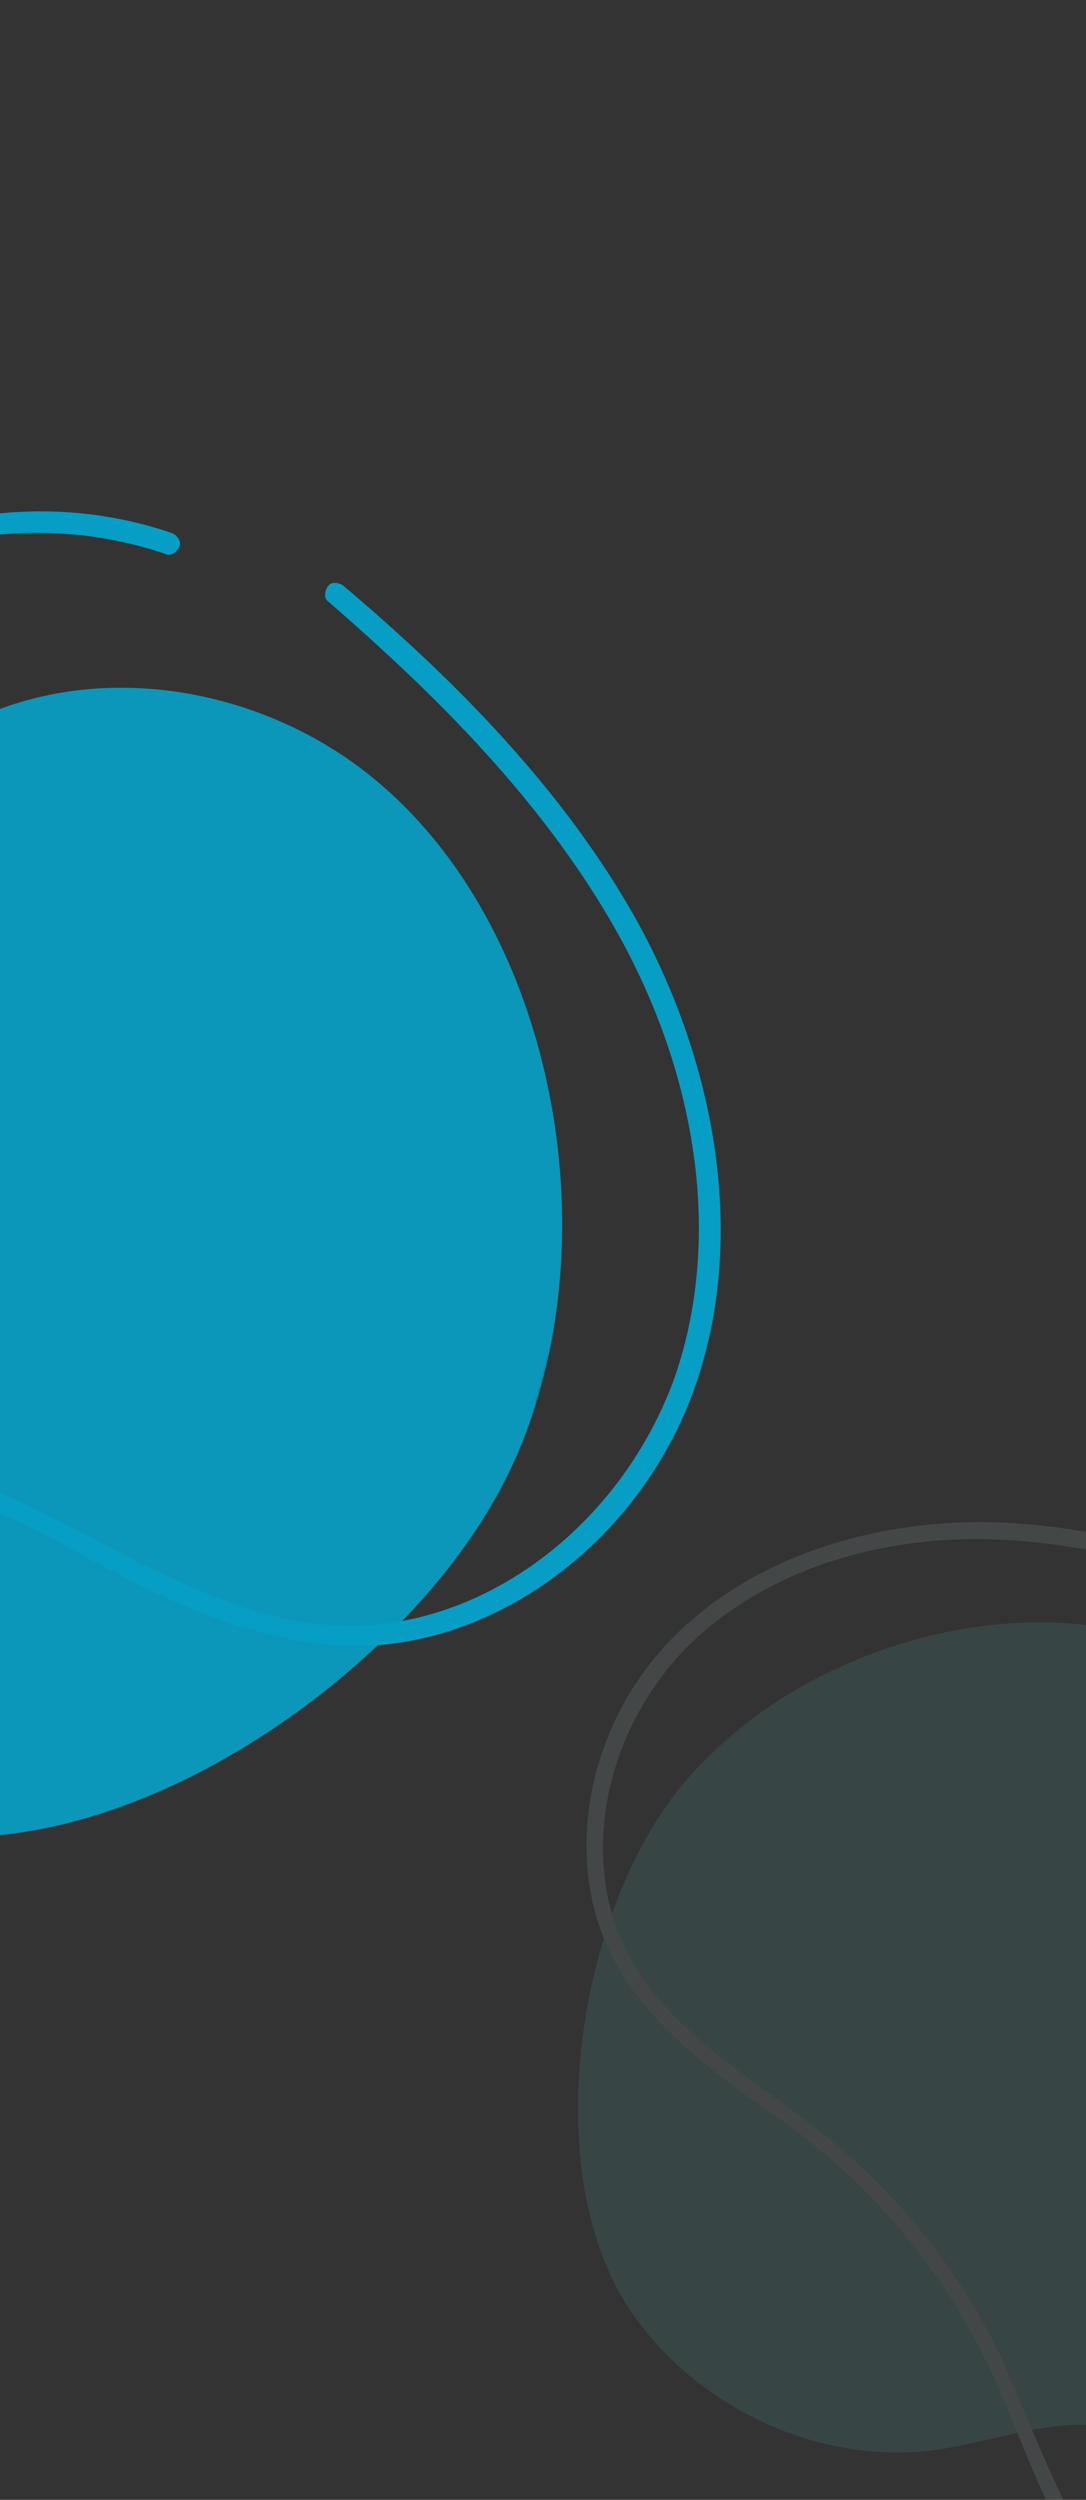 <svg width="393" height="904" viewBox="0 0 393 904" fill="none" xmlns="http://www.w3.org/2000/svg">
<rect x="0" y="0" width="393" height="904" fill="#333333" stroke="none"/>
<g clip-path="url(#clip0_39109_203356)">
<g clip-path="url(#clip1_39109_203356)">
<mask id="mask0_39109_203356" style="mask-type:luminance" maskUnits="userSpaceOnUse" x="-337" y="87" width="611" height="655">
<path d="M273.087 213.41L-195.13 87.991L-336.712 616.549L131.505 741.968L273.087 213.41Z" fill="white"/>
</mask>
<g mask="url(#mask0_39109_203356)">
<mask id="mask1_39109_203356" style="mask-type:luminance" maskUnits="userSpaceOnUse" x="-391" y="65" width="713" height="691">
<path d="M177.94 65.394L-390.147 217.792L-246.109 755.423L321.978 603.025L177.94 65.394Z" fill="white"/>
</mask>
<g mask="url(#mask1_39109_203356)">
<mask id="mask2_39109_203356" style="mask-type:luminance" maskUnits="userSpaceOnUse" x="-391" y="65" width="713" height="691">
<path d="M321.92 602.814L-246.164 755.212L-390.202 217.581L177.882 65.183L321.92 602.814Z" fill="white"/>
</mask>
<g mask="url(#mask2_39109_203356)">
<path d="M-155.481 560.69C-163.96 535.145 -165.98 506.23 -181.124 483.29C-197.238 459.793 -224.483 446.645 -243.442 424.73C-266.327 397.32 -271.824 355.427 -255.883 323.332C-240.145 290.469 -204.087 269.34 -167.85 270.256C-133.137 271.581 -99.063 291.898 -64.873 285.18C-43.857 281.179 -25.5 267.254 -5.713 258.672C39.001 239.313 93.215 249.316 131.269 278.385C204.269 334.078 224.018 459.701 180.705 539.235C142.975 609.09 40.457 678.321 -38.4 661.837C-91.087 651.424 -138.519 611.781 -155.481 560.69ZM-212.744 597.326C-223.985 601.16 -228.345 615.422 -225.277 626.873C-219.141 649.775 -185.124 666.833 -172.737 639.78C-162.736 619.096 -192.547 590.271 -212.744 597.326ZM105.993 86.331C94.748 90.164 90.388 104.426 93.456 115.877C99.592 138.779 133.61 155.837 145.997 128.784C155.791 107.337 126.187 79.275 105.993 86.331Z" fill="#0A97B9"/>
</g>
</g>
</g>
<mask id="mask3_39109_203356" style="mask-type:luminance" maskUnits="userSpaceOnUse" x="-374" y="80" width="701" height="706">
<path d="M326.064 227.602L-223.768 80.32L-373.216 638.242L176.617 785.523L326.064 227.602Z" fill="white"/>
</mask>
<g mask="url(#mask3_39109_203356)">
<mask id="mask4_39109_203356" style="mask-type:luminance" maskUnits="userSpaceOnUse" x="-391" y="65" width="713" height="691">
<path d="M177.94 65.39L-390.147 217.788L-246.109 755.419L321.978 603.021L177.94 65.39Z" fill="white"/>
</mask>
<g mask="url(#mask4_39109_203356)">
<mask id="mask5_39109_203356" style="mask-type:luminance" maskUnits="userSpaceOnUse" x="-391" y="65" width="713" height="691">
<path d="M321.92 602.81L-246.164 755.209L-390.202 217.577L177.882 65.179L321.92 602.81Z" fill="white"/>
</mask>
<g mask="url(#mask5_39109_203356)">
<path d="M-24.883 190.171C4.117 182.39 34.606 183.214 62.557 192.896C64.494 194.014 65.872 196.098 64.753 198.035C63.635 199.973 61.552 201.349 59.615 200.233C24.533 188.368 -14.144 190.562 -47.613 206.088C-81.081 221.611 -107.614 250.821 -120.447 285.358C-122.478 289.995 -123.539 295.189 -125.569 299.823C-129.016 311.385 -133.021 323.916 -140.692 334.977C-159.591 362.138 -195.871 370.233 -227.569 377.1L-230.621 377.92C-273.973 387.095 -299.196 402.863 -307.616 426.397C-316.391 451.662 -302.514 479.03 -284.63 493.871C-266.953 507.95 -242.108 515.195 -211.414 516.779C-196.655 516.912 -181.337 516.074 -166.019 515.239C-154.72 514.661 -142.661 513.883 -130.6 513.101C-84.998 512.322 -38.265 521.877 2.881 541.115C13.117 545.733 23.557 551.114 33.996 556.496C61.65 571.171 91.035 586.2 121.725 587.785C173.134 590.359 223.678 553.07 243.663 499.432C260.502 452.364 254.17 395.15 226.063 342.141C198.16 289.894 154.339 248.463 119.134 217.813C117.197 216.695 117.347 214.201 118.465 212.264C119.583 210.33 122.076 210.479 124.013 211.594C159.98 242.04 204.972 284.793 233.082 337.802C261.598 392.339 268.748 452.609 251.553 501.405C231.622 558.301 176.911 598.345 122.041 595.063C89.618 593.124 59.47 578.302 30.848 563.067C21.173 557.483 10.731 552.102 0.497 547.483C-40.445 529.008 -85.448 519.808 -130.284 520.379C-141.789 520.194 -153.646 521.737 -164.941 522.313C-180.262 523.15 -195.374 524.748 -211.101 524.059C-244.084 523.089 -269.895 515.284 -289.509 500.09C-313.403 481.133 -324.485 448.924 -315.509 424.421C-306.174 398.19 -278.866 381.044 -232.461 371.049L-229.409 370.23C-197.711 363.363 -165.248 356.29 -147.467 331.066C-141.117 321.178 -137.467 310.381 -133.46 297.851C-131.635 292.45 -130.368 288.02 -128.543 282.619C-115.355 246.351 -87.501 215.97 -51.949 199.068C-42.231 195.641 -34.041 192.627 -24.883 190.171ZM-217.699 621.566C-231.233 626.012 -235.74 642.771 -232.468 654.984C-228.378 670.251 -213.603 682.652 -198.434 684.31C-186.727 685.263 -177.625 679.546 -172.447 668.34C-167.828 658.099 -170.543 644.916 -180.683 634.545C-188.889 625.292 -203.199 617.675 -216.174 621.155C-216.174 621.155 -216.936 621.359 -217.699 621.566ZM-197.782 677.589C-209.489 676.639 -221.36 665.915 -224.631 653.699C-227.087 644.54 -223.845 632.213 -214.89 628.995C-206.7 625.978 -194.733 630.95 -186.53 640.205C-180.667 646.816 -175.515 656.888 -179.778 665.395C-182.927 671.97 -187.655 675.693 -191.472 676.715C-193.761 677.328 -196.051 677.944 -197.782 677.589ZM101.035 110.57C87.504 115.017 82.994 131.773 86.265 143.989C90.355 159.255 105.131 171.656 120.299 173.314C132.007 174.265 141.109 168.55 146.286 157.344C150.906 147.103 148.191 133.92 138.051 123.549C129.845 114.293 115.534 106.679 102.562 110.16C102.562 110.16 101.797 110.363 101.035 110.57ZM120.748 165.831C109.041 164.881 97.171 154.154 93.896 141.94C91.444 132.779 94.685 120.455 103.637 117.234C111.83 114.22 123.794 119.191 132.001 128.444C137.861 135.054 143.016 145.128 138.749 153.637C135.604 160.209 130.875 163.932 127.058 164.957C124.972 166.332 122.479 166.183 120.748 165.831Z" fill="#069EC4"/>
</g>
</g>
</g>
</g>
</g>
<g clip-path="url(#clip2_39109_203356)">
<g opacity="0.1" clip-path="url(#clip3_39109_203356)">
<mask id="mask6_39109_203356" style="mask-type:luminance" maskUnits="userSpaceOnUse" x="121" y="482" width="549" height="545">
<path d="M429.354 482.105L669.81 754.825L361.945 1026.27L121.488 753.551L429.354 482.105Z" fill="white"/>
</mask>
<g mask="url(#mask6_39109_203356)">
<mask id="mask7_39109_203356" style="mask-type:luminance" maskUnits="userSpaceOnUse" x="151" y="496" width="497" height="516">
<path d="M560.538 496.648L647.668 929.143L238.423 1011.73L151.293 579.234L560.538 496.648Z" fill="white"/>
</mask>
<g mask="url(#mask7_39109_203356)">
<mask id="mask8_39109_203356" style="mask-type:luminance" maskUnits="userSpaceOnUse" x="151" y="496" width="497" height="516">
<path d="M151.454 579.203L238.582 1011.7L647.826 929.11L560.698 496.617L151.454 579.203Z" fill="white"/>
</mask>
<g mask="url(#mask8_39109_203356)">
<path d="M339.015 885.88C359.005 883.055 379.105 874.765 399.569 877.287C420.73 880.274 438.652 894.191 459.7 899.618C485.749 905.849 515.728 895.566 531.972 874.15C548.8 852.613 550.966 821.34 538.262 797.3C525.791 774.422 500.775 758.308 493.882 733.097C489.559 717.643 492.791 700.665 491.955 684.509C490.045 648.011 465.238 614.926 433.015 599.057C371.245 568.594 280.261 597.233 241.277 652.865C206.934 701.516 194.623 793.486 232.004 840.965C256.576 872.888 299.033 891.528 339.015 885.88ZM333.505 936.572C334.679 945.403 326.552 953.09 317.836 954.849C300.402 958.367 277.594 941.204 291.637 923.857C302.197 910.238 331.507 920.65 333.505 936.572ZM570.473 551.969C571.649 560.802 563.522 568.489 554.805 570.248C537.372 573.766 514.564 556.603 528.606 539.256C539.748 525.521 568.476 536.049 570.473 551.969Z" fill="#5EEDE7"/>
</g>
</g>
</g>
<mask id="mask9_39109_203356" style="mask-type:luminance" maskUnits="userSpaceOnUse" x="77" y="451" width="608" height="608">
<path d="M402.146 451.246L684.518 771.504L359.549 1058.03L77.177 737.772L402.146 451.246Z" fill="white"/>
</mask>
<g mask="url(#mask9_39109_203356)">
<mask id="mask10_39109_203356" style="mask-type:luminance" maskUnits="userSpaceOnUse" x="151" y="496" width="497" height="516">
<path d="M560.538 496.648L647.668 929.143L238.423 1011.73L151.293 579.234L560.538 496.648Z" fill="white"/>
</mask>
<g mask="url(#mask10_39109_203356)">
<mask id="mask11_39109_203356" style="mask-type:luminance" maskUnits="userSpaceOnUse" x="151" y="496" width="497" height="516">
<path d="M151.454 579.203L238.582 1011.7L647.826 929.11L560.698 496.617L151.454 579.203Z" fill="white"/>
</mask>
<g mask="url(#mask11_39109_203356)">
<path d="M544.369 674.537C539.922 652.458 529.197 632.25 513.368 616.701C511.971 615.773 510.111 615.543 509.183 616.94C508.254 618.338 508.025 620.196 509.42 621.126C529.095 640.736 540.523 667.452 541.258 695.117C541.994 722.78 531.222 750.35 512.3 770.493C509.862 773.404 506.727 775.85 504.29 778.76C497.673 784.933 490.59 791.803 485.719 800.647C473.776 822.405 480.44 849.479 486.401 873.066L486.869 875.389C495.167 907.575 492.988 929.781 479.986 943.288C465.94 957.612 442.924 957.419 426.988 950.356C411.632 943.176 398.476 928.901 387.173 908.809C382.16 898.938 377.612 888.367 373.063 877.798C369.682 870.014 366.182 861.653 362.684 853.29C347.995 822.393 325.985 794.184 299.335 772.959C292.817 767.623 285.719 762.404 278.621 757.186C259.536 743.503 239.637 728.775 228.334 708.686C209.454 675.007 217.645 628.61 247.013 597.291C273.016 570.276 313.567 555.443 358.556 556.642C402.965 557.959 445.418 573.577 477.754 587.004C479.151 587.932 480.777 587 481.705 585.602C482.632 584.206 481.7 582.581 480.304 581.652C447.851 567.645 404.12 551.68 359.129 550.479C312.977 549.515 270.101 564.817 243.055 592.648C211.48 625.018 202.829 675.134 223.339 710.901C235.458 732.037 255.473 747.347 275.256 761.493C282.235 766.13 289.334 771.35 295.851 776.685C321.921 798.028 343.115 825.192 357.689 855.505C361.651 863.172 364.57 871.653 367.951 879.433C372.5 890.006 376.467 900.691 382.178 911.027C393.832 932.862 407.686 947.599 424.437 955.708C445.144 965.436 470.48 962.136 483.947 947.932C498.455 932.91 500.864 908.843 492.099 874.334L491.631 872.01C485.67 848.424 479.592 824.254 490.606 803.894C495.131 796.329 501.167 790.275 508.248 783.403C511.268 780.376 513.821 778.046 516.841 775.019C536.807 754.059 547.926 725.211 547.421 695.688C546.481 688.016 545.774 681.508 544.369 674.537ZM318.871 947.988C320.399 958.564 310.643 967.183 301.347 969.059C289.726 971.404 276.465 965.615 270.291 955.977C265.745 948.43 266.55 940.408 272.351 933.191C277.69 926.671 287.452 924.097 297.802 927.45C306.757 929.876 316.648 936.949 318.638 946.827C318.638 946.827 318.755 947.407 318.871 947.988ZM274.589 953.297C279.133 960.845 290.298 965.243 299.596 963.365C306.568 961.96 313.768 955.669 312.943 948.58C312.238 942.071 304.905 935.69 295.951 933.266C289.553 931.533 281.068 931.432 276.775 937.134C273.408 941.442 272.485 945.861 273.071 948.766C273.423 950.509 273.773 952.253 274.589 953.297ZM555.841 563.387C557.367 573.961 547.614 582.58 538.316 584.458C526.696 586.803 513.435 581.013 507.26 571.376C502.716 563.828 503.519 555.807 509.321 548.59C514.66 542.07 524.422 539.496 534.772 542.849C543.728 545.274 553.617 552.348 555.606 562.224C555.606 562.224 555.725 562.806 555.841 563.387ZM512.138 568.578C516.682 576.126 527.849 580.523 537.147 578.648C544.119 577.24 551.318 570.95 550.495 563.861C549.787 557.352 542.456 550.973 533.502 548.546C527.106 546.814 518.619 546.712 514.326 552.417C510.959 556.722 510.036 561.141 510.62 564.048C510.392 565.908 511.324 567.533 512.138 568.578Z" fill="#DFFEFA"/>
</g>
</g>
</g>
</g>
</g>
<defs>
<clipPath id="clip0_39109_203356">
<rect width="262" height="482" fill="white" transform="translate(0 184)"/>
</clipPath>
<clipPath id="clip1_39109_203356">
<rect width="636.477" height="592.256" fill="white" transform="matrix(-0.966 -0.259 -0.259 0.966 353.265 243.5)"/>
</clipPath>
<clipPath id="clip2_39109_203356">
<rect width="183.794" height="354" fill="white" transform="translate(209.206 550)"/>
</clipPath>
<clipPath id="clip3_39109_203356">
<rect width="477.416" height="444.246" fill="white" transform="translate(382.391 438.277) rotate(48.597)"/>
</clipPath>
</defs>
</svg>
